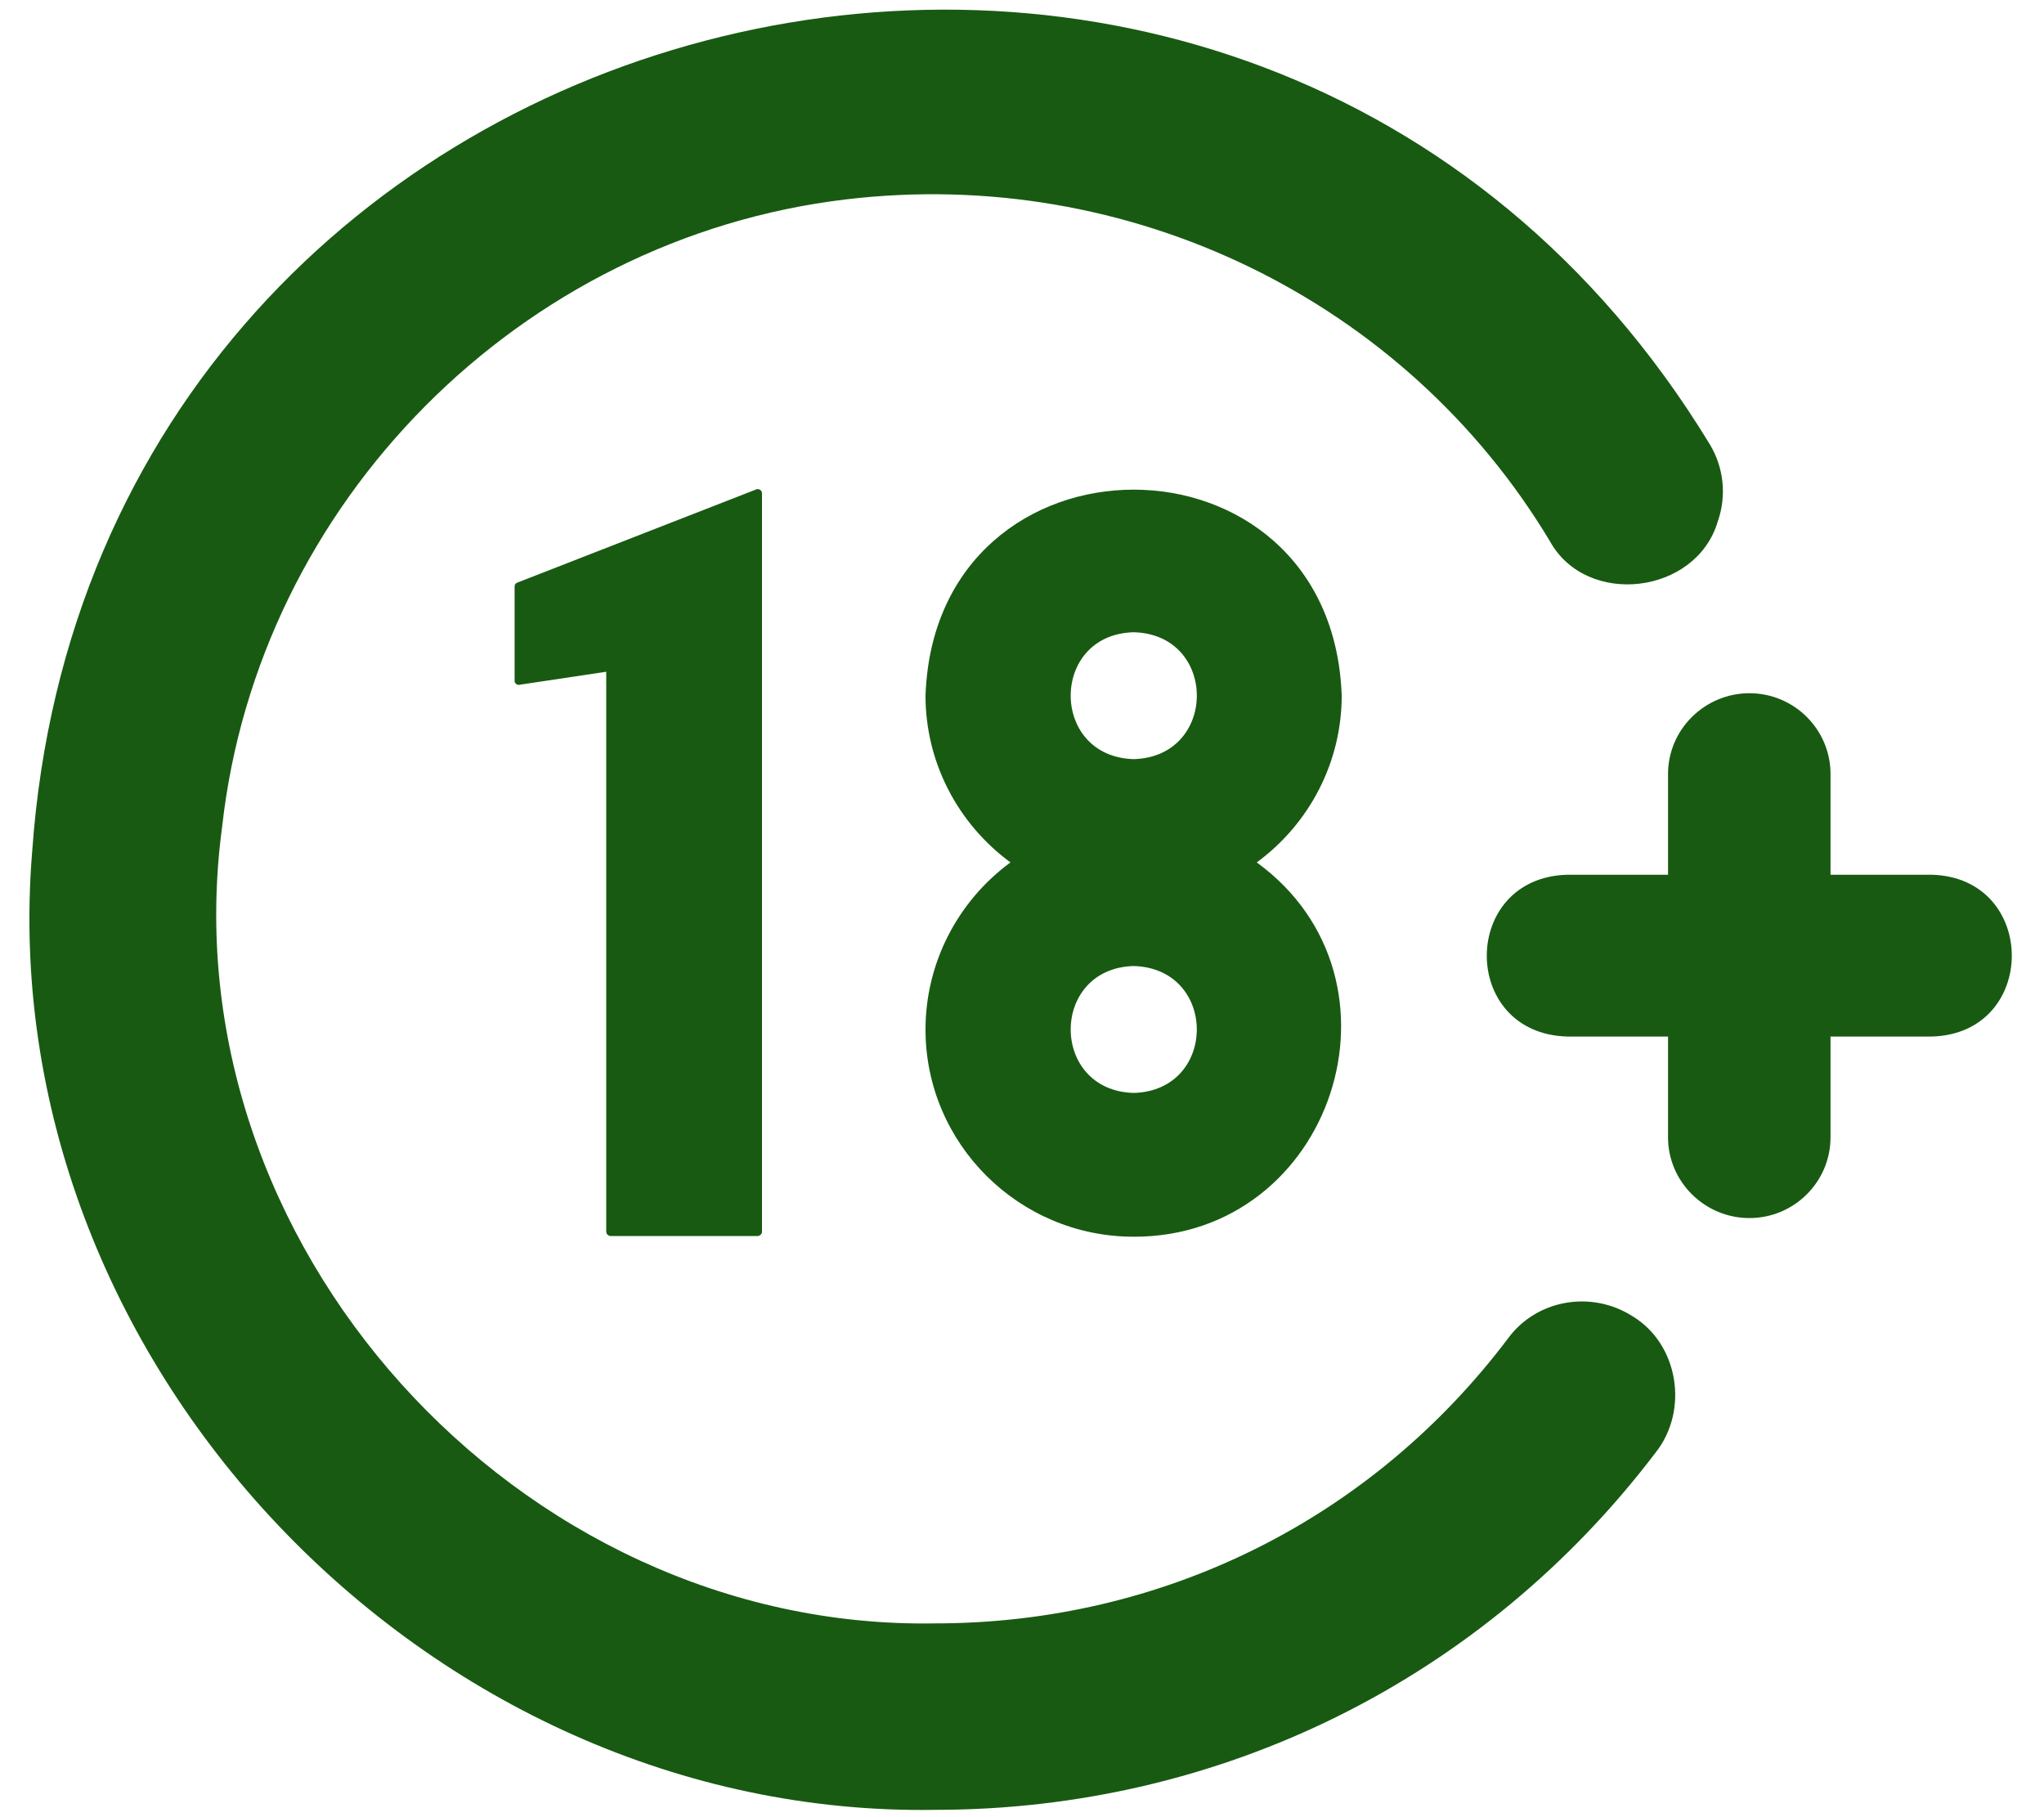 <svg width="63" height="56" viewBox="0 0 63 56" fill="none" xmlns="http://www.w3.org/2000/svg">
<g clip-path="url(#clip0_1_138)">
<path d="M41.354 21.439C41.054 12.969 28.824 12.977 28.526 21.439C28.526 23.47 29.503 25.371 31.144 26.577C29.503 27.783 28.526 29.694 28.526 31.726C28.526 35.245 31.404 38.112 34.945 38.112C41.08 38.122 43.693 30.187 38.736 26.577C40.376 25.371 41.354 23.47 41.354 21.439ZM34.945 23.394C32.352 23.326 32.353 19.545 34.946 19.484C37.536 19.552 37.537 23.32 34.945 23.394ZM34.945 29.77C37.536 29.846 37.535 33.606 34.945 33.681C32.353 33.612 32.353 29.838 34.945 29.77Z" fill="#185A12"/>
<path d="M18.826 38.091H23.345C23.421 38.091 23.486 38.026 23.486 37.96V15.204C23.489 15.109 23.383 15.045 23.301 15.085L15.948 17.953C15.893 17.974 15.861 18.018 15.861 18.072V20.972C15.851 21.053 15.946 21.124 16.013 21.102L18.685 20.701V37.96C18.685 38.026 18.75 38.091 18.826 38.091Z" fill="#185A12"/>
<path d="M50.326 40.567C49.055 39.753 47.372 40.046 46.492 41.23C42.277 46.824 35.836 50.028 28.819 50.028C15.967 50.248 5.121 38.3 6.845 25.491C7.953 15.476 16.035 7.34 26.071 6.145C34.793 5.103 43.309 9.241 47.773 16.682C48.906 18.725 52.278 18.321 52.944 16.073C53.226 15.27 53.129 14.401 52.694 13.684C38.576 -9.489 2.887 -0.829 0.991 26.252C-0.287 41.912 13.157 56.026 28.819 55.774C37.617 55.774 45.721 51.755 51.032 44.76C52.057 43.465 51.74 41.431 50.326 40.567Z" fill="#185A12"/>
<path d="M59.537 26.957H56.42V23.851C56.42 22.482 55.301 21.363 53.921 21.363C52.542 21.363 51.412 22.482 51.412 23.851V26.957H48.306C45.007 27.044 44.99 31.852 48.306 31.943C48.306 31.943 51.412 31.943 51.412 31.943V35.05C51.412 36.418 52.542 37.537 53.921 37.537C55.301 37.537 56.42 36.418 56.42 35.05V31.943H59.537C62.834 31.858 62.828 27.042 59.537 26.957Z" fill="#185A12"/>
</g>
<defs>
<clipPath id="clip0_1_138">
<rect width="61.793" height="56" fill="white" transform="translate(0.595)"/>
</clipPath>
</defs>
</svg>

